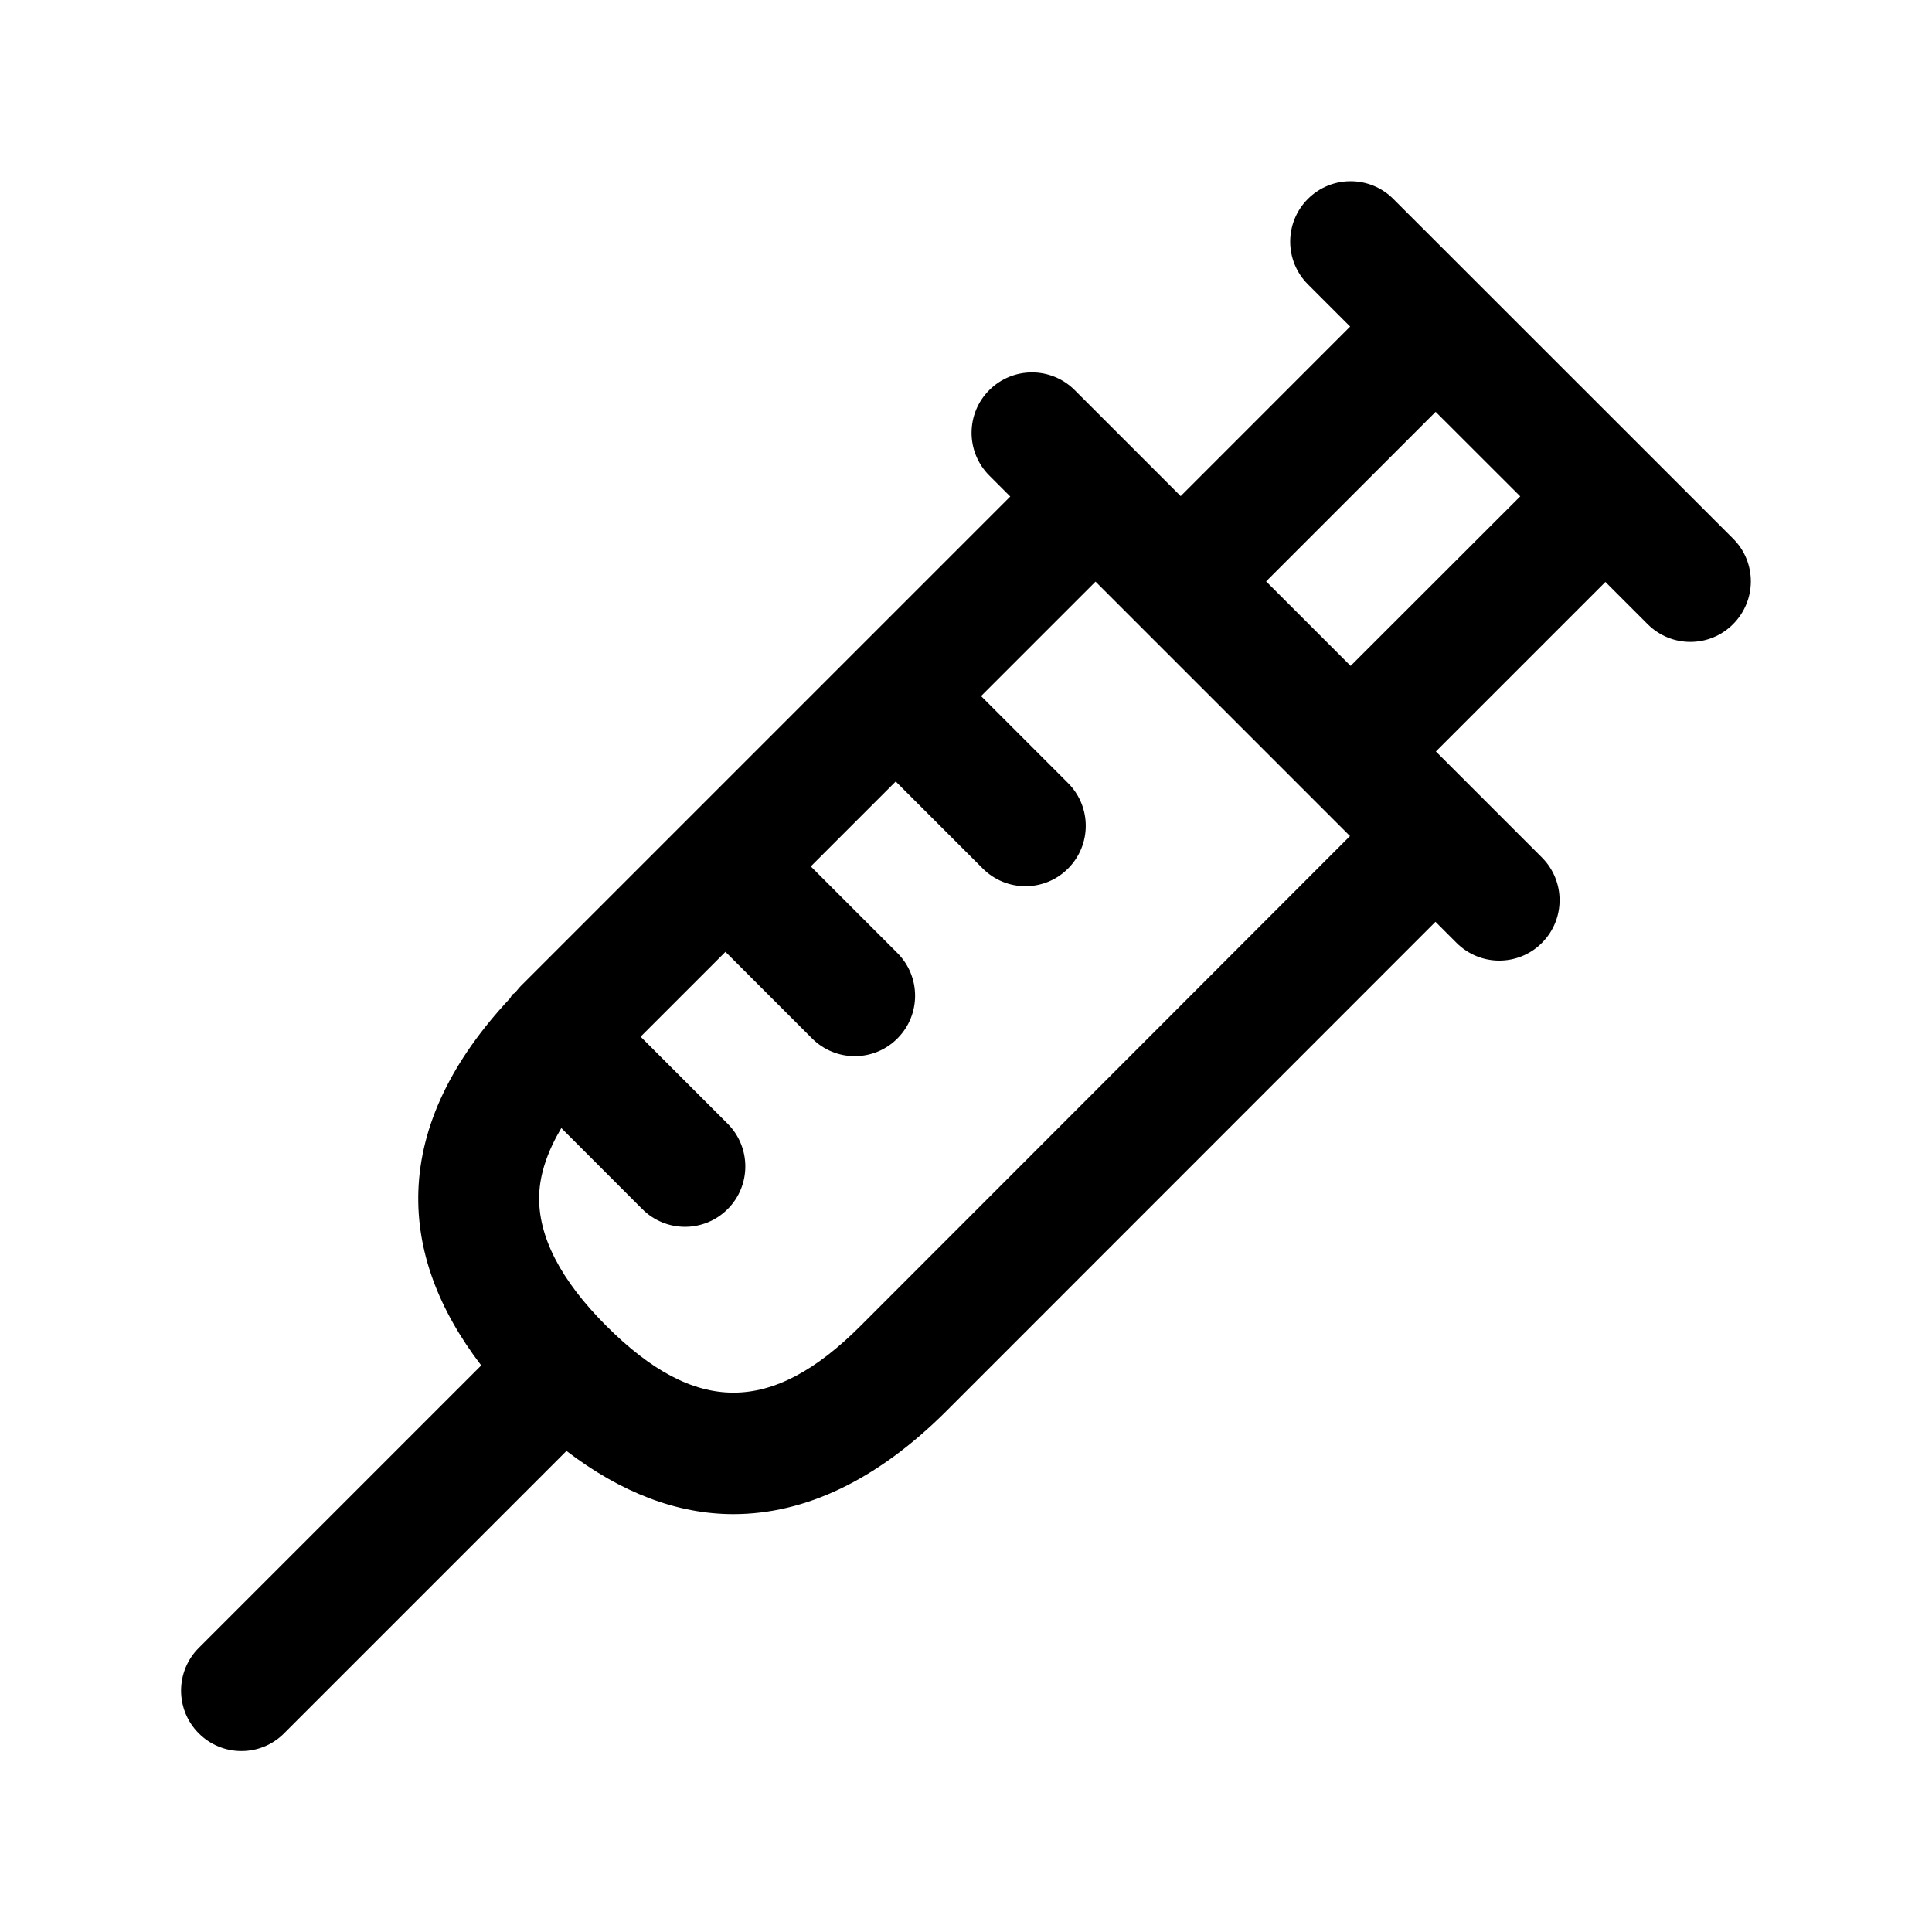 <svg width="24" height="24" viewBox="0 0 24 24" fill="none" xmlns="http://www.w3.org/2000/svg">
<path d="M21.53 6.692L20.475 5.637L17.308 2.471C17.015 2.178 16.54 2.178 16.247 2.471C15.954 2.764 15.954 3.239 16.247 3.532L16.772 4.057L14.667 6.163L14.142 5.638C14.142 5.638 14.141 5.638 14.141 5.637L13.35 4.846C13.057 4.553 12.582 4.553 12.289 4.846C11.996 5.139 11.996 5.614 12.289 5.907L12.55 6.168L6.469 12.249C6.441 12.277 6.422 12.306 6.395 12.334C6.387 12.341 6.377 12.344 6.369 12.351C6.353 12.366 6.348 12.387 6.334 12.403C5.615 13.172 5.224 13.976 5.197 14.798C5.173 15.537 5.442 16.261 5.978 16.962L2.469 20.471C2.176 20.764 2.176 21.239 2.469 21.532C2.615 21.678 2.807 21.752 2.999 21.752C3.191 21.752 3.383 21.679 3.529 21.532L7.037 18.024C7.714 18.542 8.412 18.809 9.11 18.809C10.005 18.809 10.9 18.383 11.753 17.532L17.832 11.451L18.094 11.713C18.24 11.859 18.432 11.933 18.624 11.933C18.816 11.933 19.008 11.86 19.154 11.713C19.447 11.42 19.447 10.945 19.154 10.652L18.362 9.86L17.837 9.335L19.943 7.229L20.468 7.754C20.614 7.9 20.806 7.974 20.998 7.974C21.19 7.974 21.382 7.901 21.528 7.754C21.823 7.459 21.823 6.985 21.53 6.692ZM10.692 16.469C9.585 17.577 8.637 17.577 7.53 16.469C6.962 15.9 6.681 15.354 6.698 14.844C6.707 14.577 6.804 14.298 6.973 14.013L7.979 15.02C8.125 15.166 8.317 15.24 8.509 15.24C8.7 15.24 8.893 15.167 9.039 15.02C9.332 14.728 9.332 14.252 9.039 13.959L7.958 12.878L9.012 11.824L10.088 12.9C10.234 13.046 10.426 13.12 10.618 13.12C10.81 13.12 11.002 13.047 11.148 12.9C11.441 12.607 11.441 12.132 11.148 11.839L10.072 10.763L11.127 9.708L12.208 10.789C12.354 10.935 12.546 11.009 12.738 11.009C12.93 11.009 13.122 10.936 13.268 10.789C13.561 10.496 13.561 10.021 13.268 9.728L12.187 8.647L13.609 7.225L16.244 9.86C16.244 9.86 16.244 9.861 16.245 9.861C16.246 9.861 16.246 9.861 16.246 9.862L16.77 10.386L10.692 16.469ZM16.778 8.272L15.728 7.222L17.834 5.116L18.885 6.166L16.778 8.272Z" fill="black"/>
</svg>
